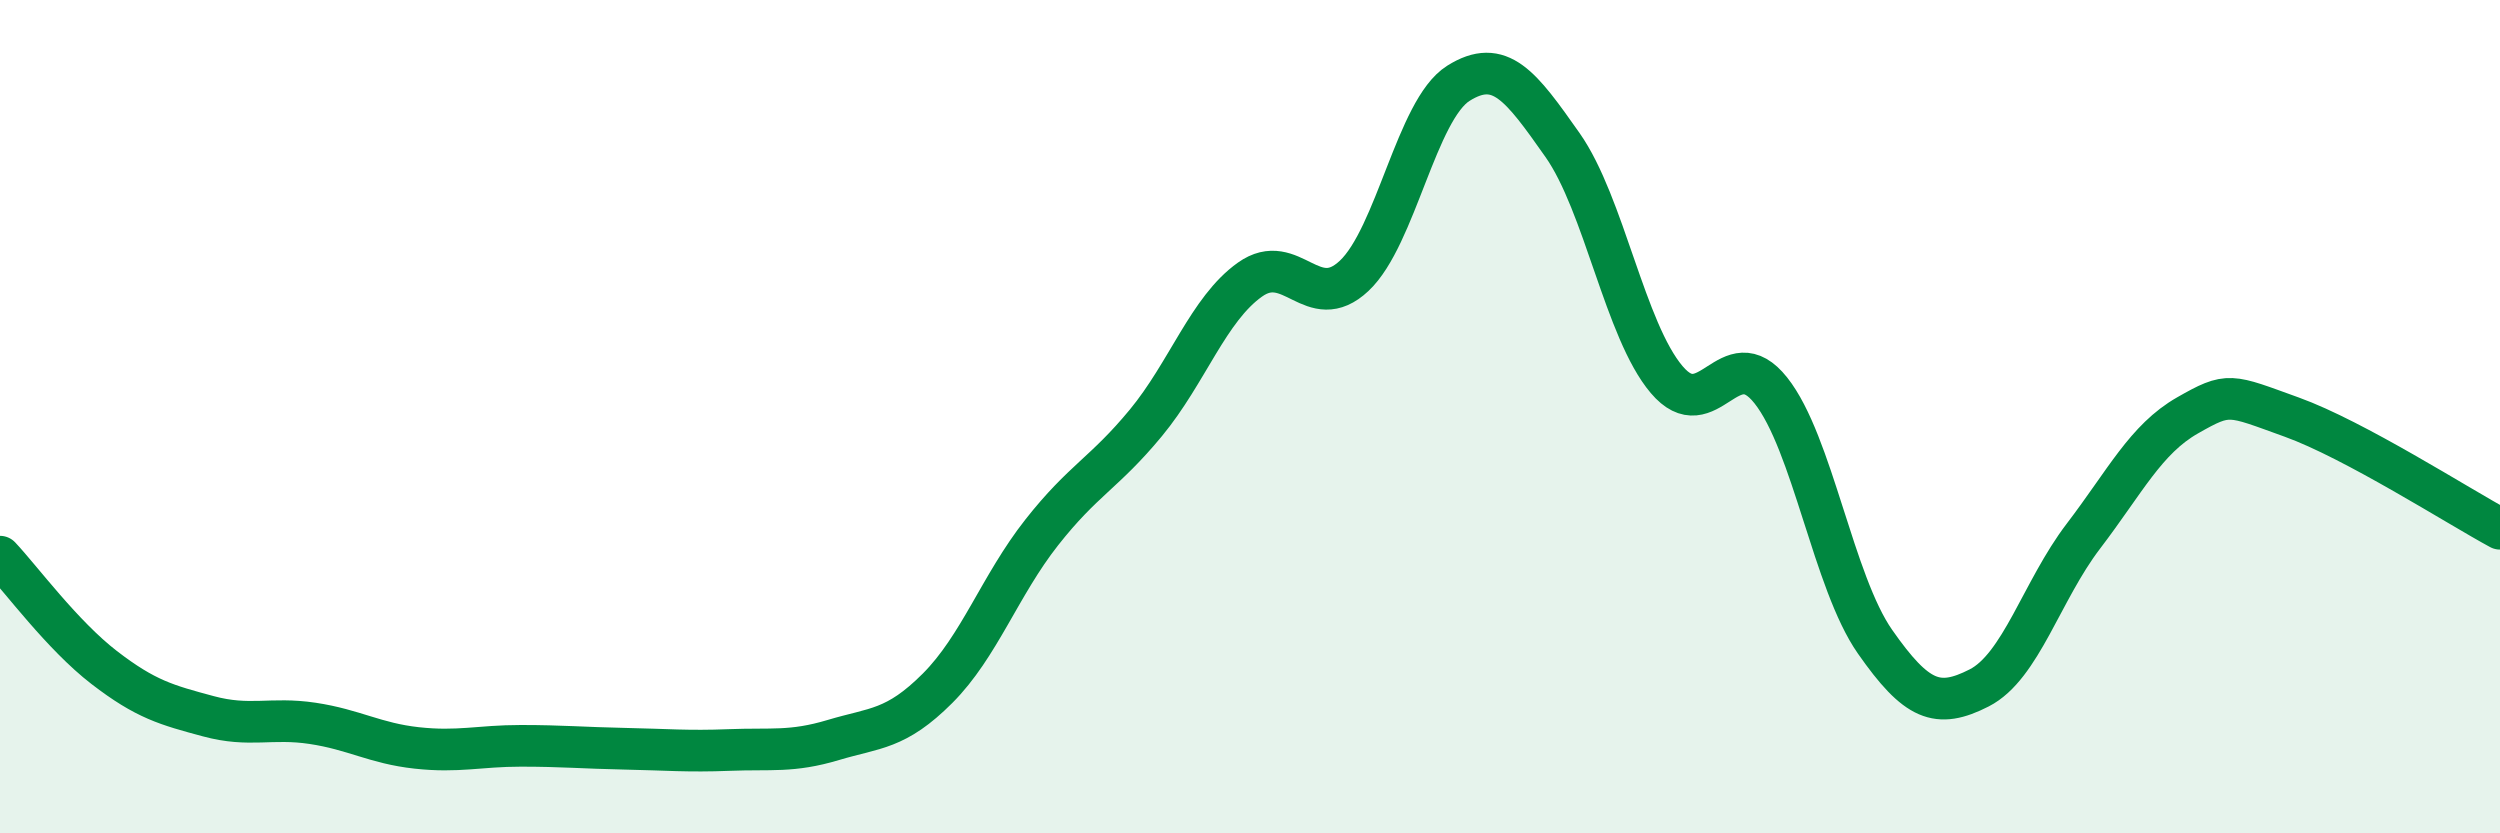 
    <svg width="60" height="20" viewBox="0 0 60 20" xmlns="http://www.w3.org/2000/svg">
      <path
        d="M 0,13.36 C 0.5,13.89 1.5,15.25 2.5,16.02 C 3.5,16.79 4,16.92 5,17.19 C 6,17.46 6.5,17.21 7.5,17.36 C 8.5,17.51 9,17.84 10,17.95 C 11,18.06 11.5,17.9 12.5,17.9 C 13.5,17.9 14,17.95 15,17.97 C 16,17.99 16.5,18.04 17.5,18 C 18.5,17.96 19,18.06 20,17.76 C 21,17.46 21.5,17.52 22.5,16.52 C 23.5,15.52 24,14.05 25,12.78 C 26,11.51 26.5,11.36 27.5,10.15 C 28.5,8.94 29,7.42 30,6.71 C 31,6 31.5,7.56 32.5,6.62 C 33.5,5.68 34,2.63 35,2 C 36,1.37 36.5,2.06 37.5,3.48 C 38.5,4.9 39,7.93 40,9.11 C 41,10.29 41.5,8.11 42.5,9.37 C 43.5,10.63 44,13.97 45,15.4 C 46,16.83 46.5,17.02 47.5,16.51 C 48.5,16 49,14.18 50,12.87 C 51,11.56 51.5,10.54 52.5,9.97 C 53.5,9.4 53.5,9.47 55,10.01 C 56.5,10.55 59,12.15 60,12.69L60 20L0 20Z"
        fill="#008740"
        opacity="0.1"
        stroke-linecap="round"
        stroke-linejoin="round"
      />
      <path
        d="M 0,13.36 C 0.5,13.89 1.5,15.25 2.5,16.02 C 3.5,16.79 4,16.92 5,17.19 C 6,17.46 6.5,17.21 7.5,17.36 C 8.5,17.51 9,17.84 10,17.95 C 11,18.06 11.5,17.9 12.5,17.9 C 13.5,17.9 14,17.95 15,17.97 C 16,17.99 16.5,18.04 17.5,18 C 18.5,17.96 19,18.06 20,17.76 C 21,17.46 21.5,17.52 22.5,16.52 C 23.5,15.52 24,14.05 25,12.78 C 26,11.51 26.5,11.36 27.5,10.15 C 28.5,8.94 29,7.42 30,6.71 C 31,6 31.5,7.56 32.5,6.62 C 33.5,5.68 34,2.63 35,2 C 36,1.37 36.5,2.06 37.5,3.48 C 38.5,4.9 39,7.93 40,9.11 C 41,10.29 41.5,8.11 42.5,9.37 C 43.5,10.63 44,13.97 45,15.4 C 46,16.83 46.5,17.02 47.5,16.51 C 48.5,16 49,14.18 50,12.87 C 51,11.56 51.5,10.54 52.5,9.97 C 53.5,9.4 53.5,9.47 55,10.01 C 56.5,10.55 59,12.15 60,12.69"
        stroke="#008740"
        stroke-width="1"
        fill="none"
        stroke-linecap="round"
        stroke-linejoin="round"
      />
    </svg>
  